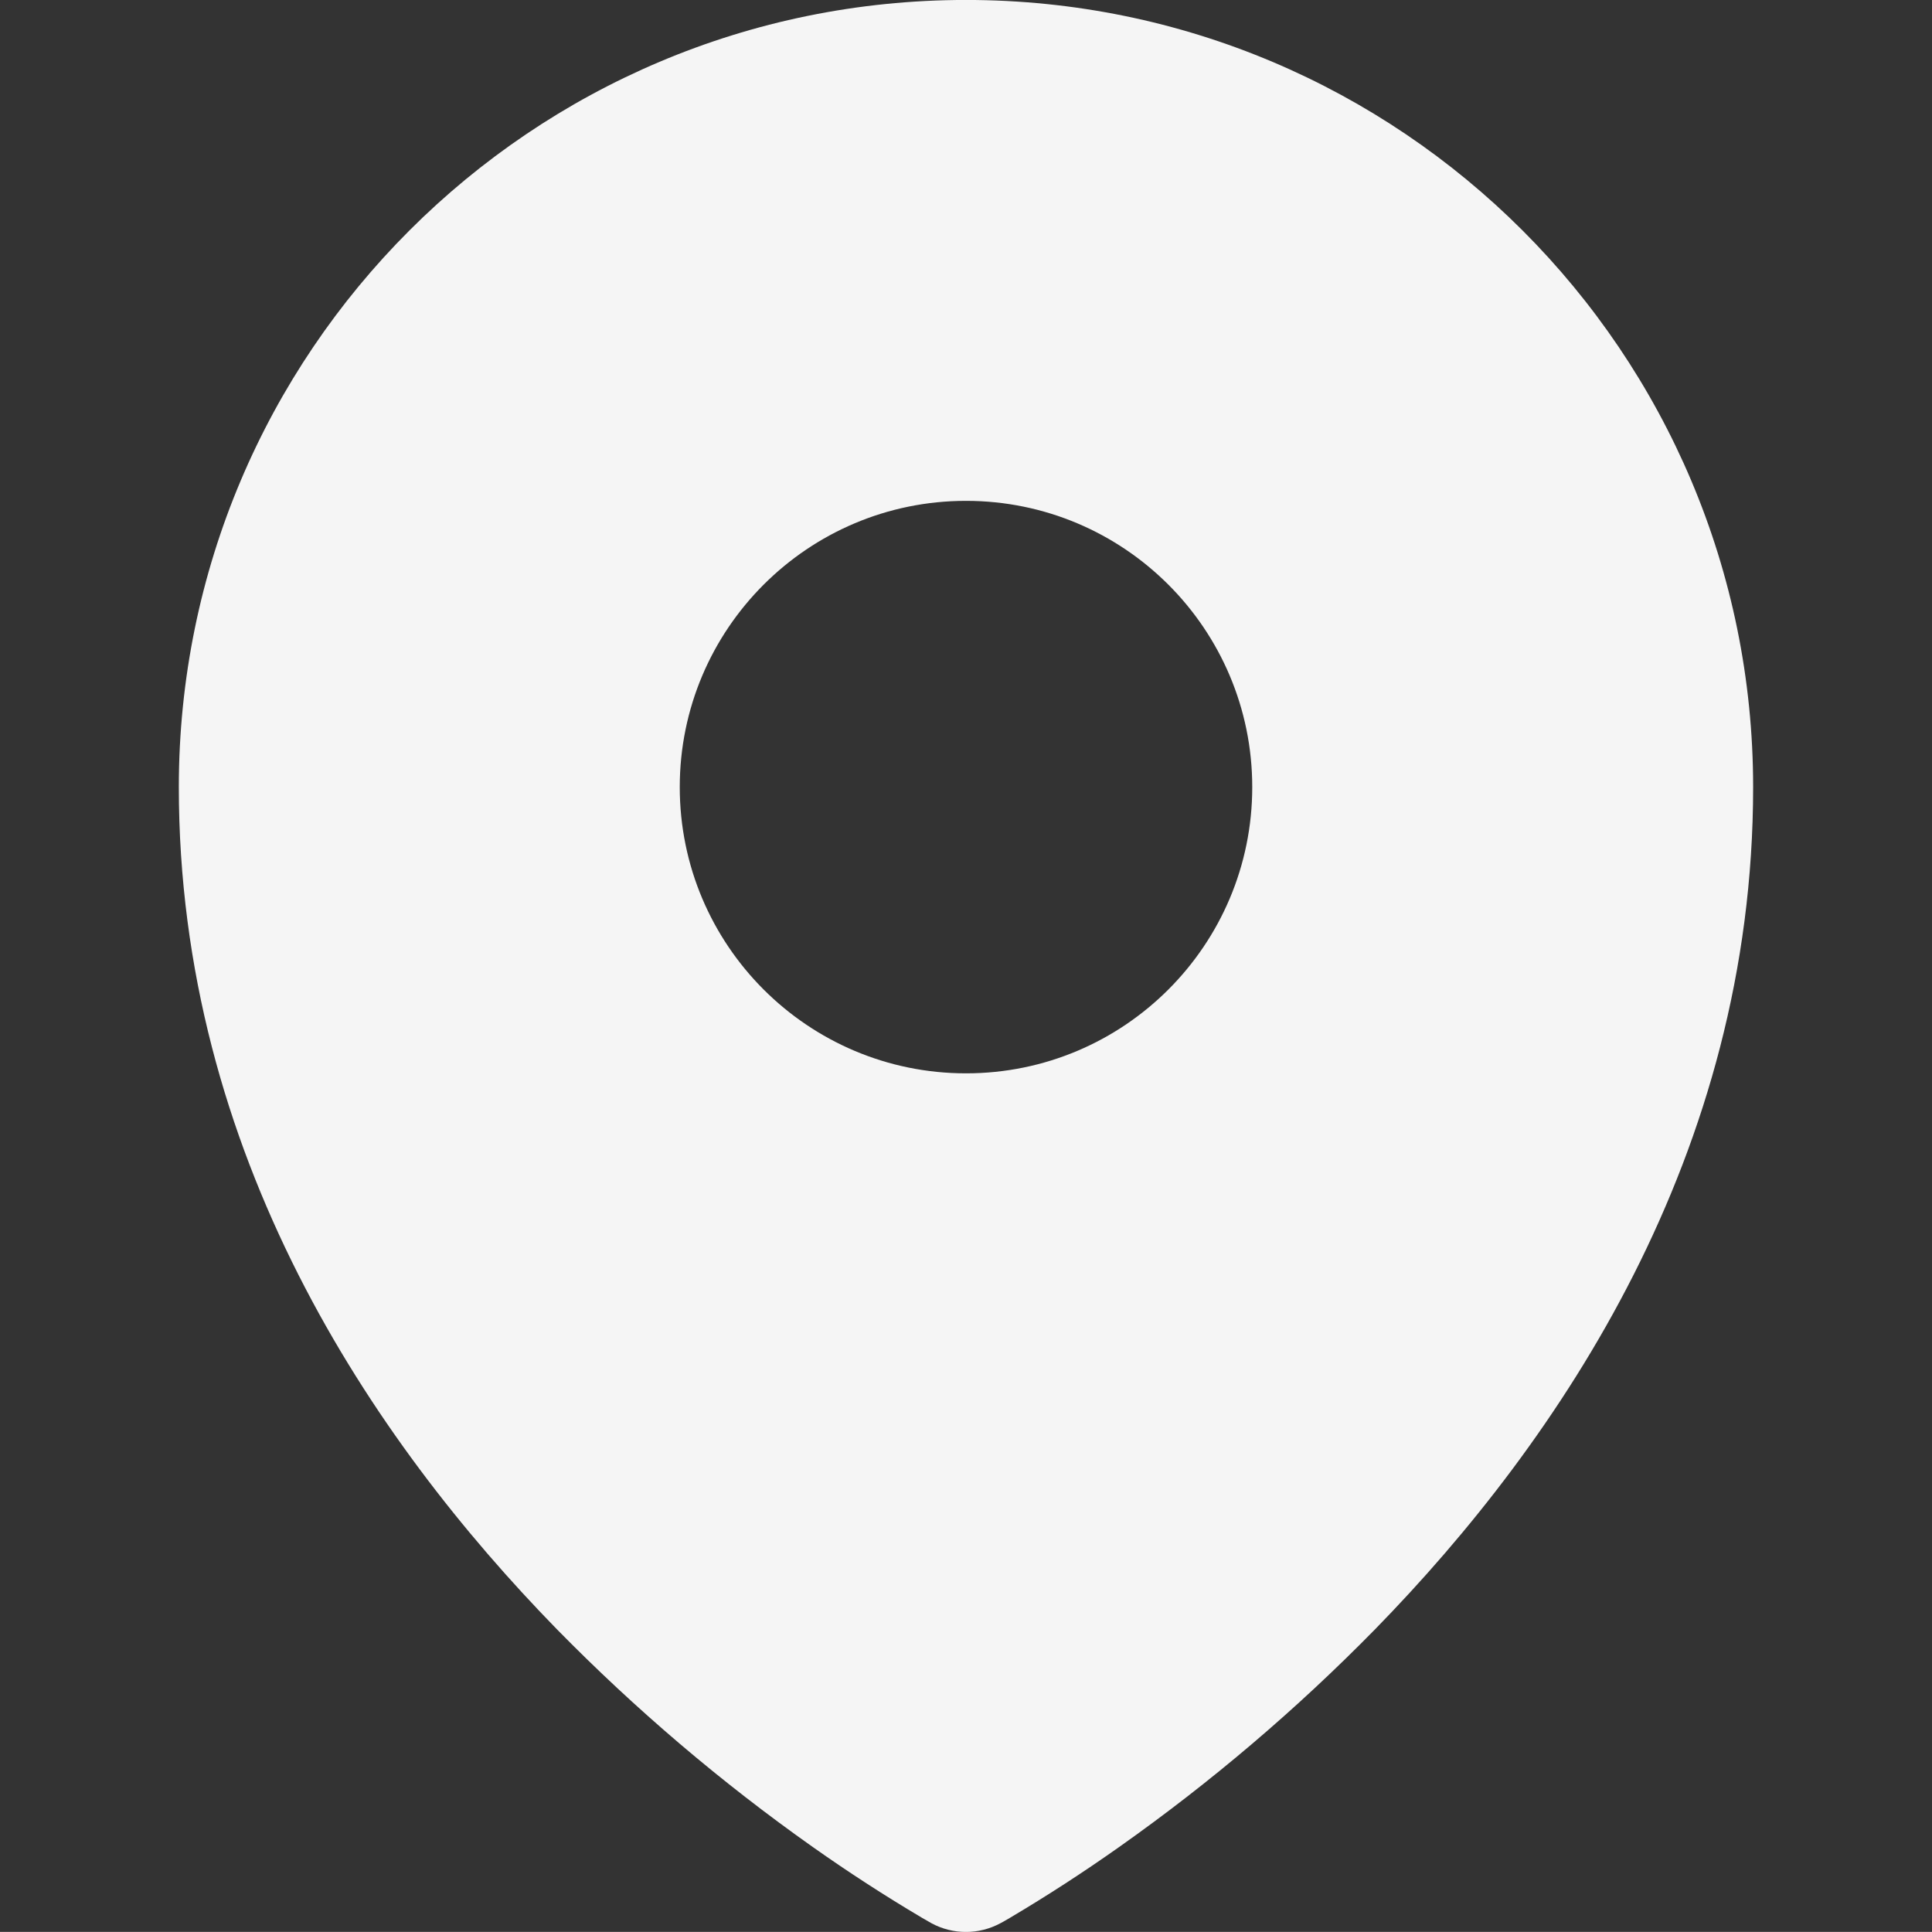 <?xml version="1.0" encoding="UTF-8"?><svg id="Layer_1" xmlns="http://www.w3.org/2000/svg" viewBox="0 0 50 49.997"><rect x="0" y="0" width="50" height="49.997" fill="#333333" stroke="none"/><defs><style>.cls-1{fill:#f5f5f5;fill-rule:evenodd;}</style></defs><path class="cls-1" d="M23.864,49.634l.173.099.069.04c.557.301,1.228.301,1.785,0l.069-.037.175-.101c.966-.573,1.908-1.184,2.825-1.832,2.373-1.675,4.591-3.561,6.625-5.635,4.8-4.914,9.786-12.297,9.786-21.797C45.372,9.119,36.251-.001,25-.001S4.628,9.119,4.628,20.37c0,9.497,4.988,16.883,9.786,21.797,2.034,2.073,4.25,3.959,6.623,5.635.918.648,1.861,1.26,2.827,1.832ZM25,27.778c4.091,0,7.408-3.317,7.408-7.408s-3.317-7.408-7.408-7.408-7.408,3.317-7.408,7.408,3.317,7.408,7.408,7.408Z"/></svg>